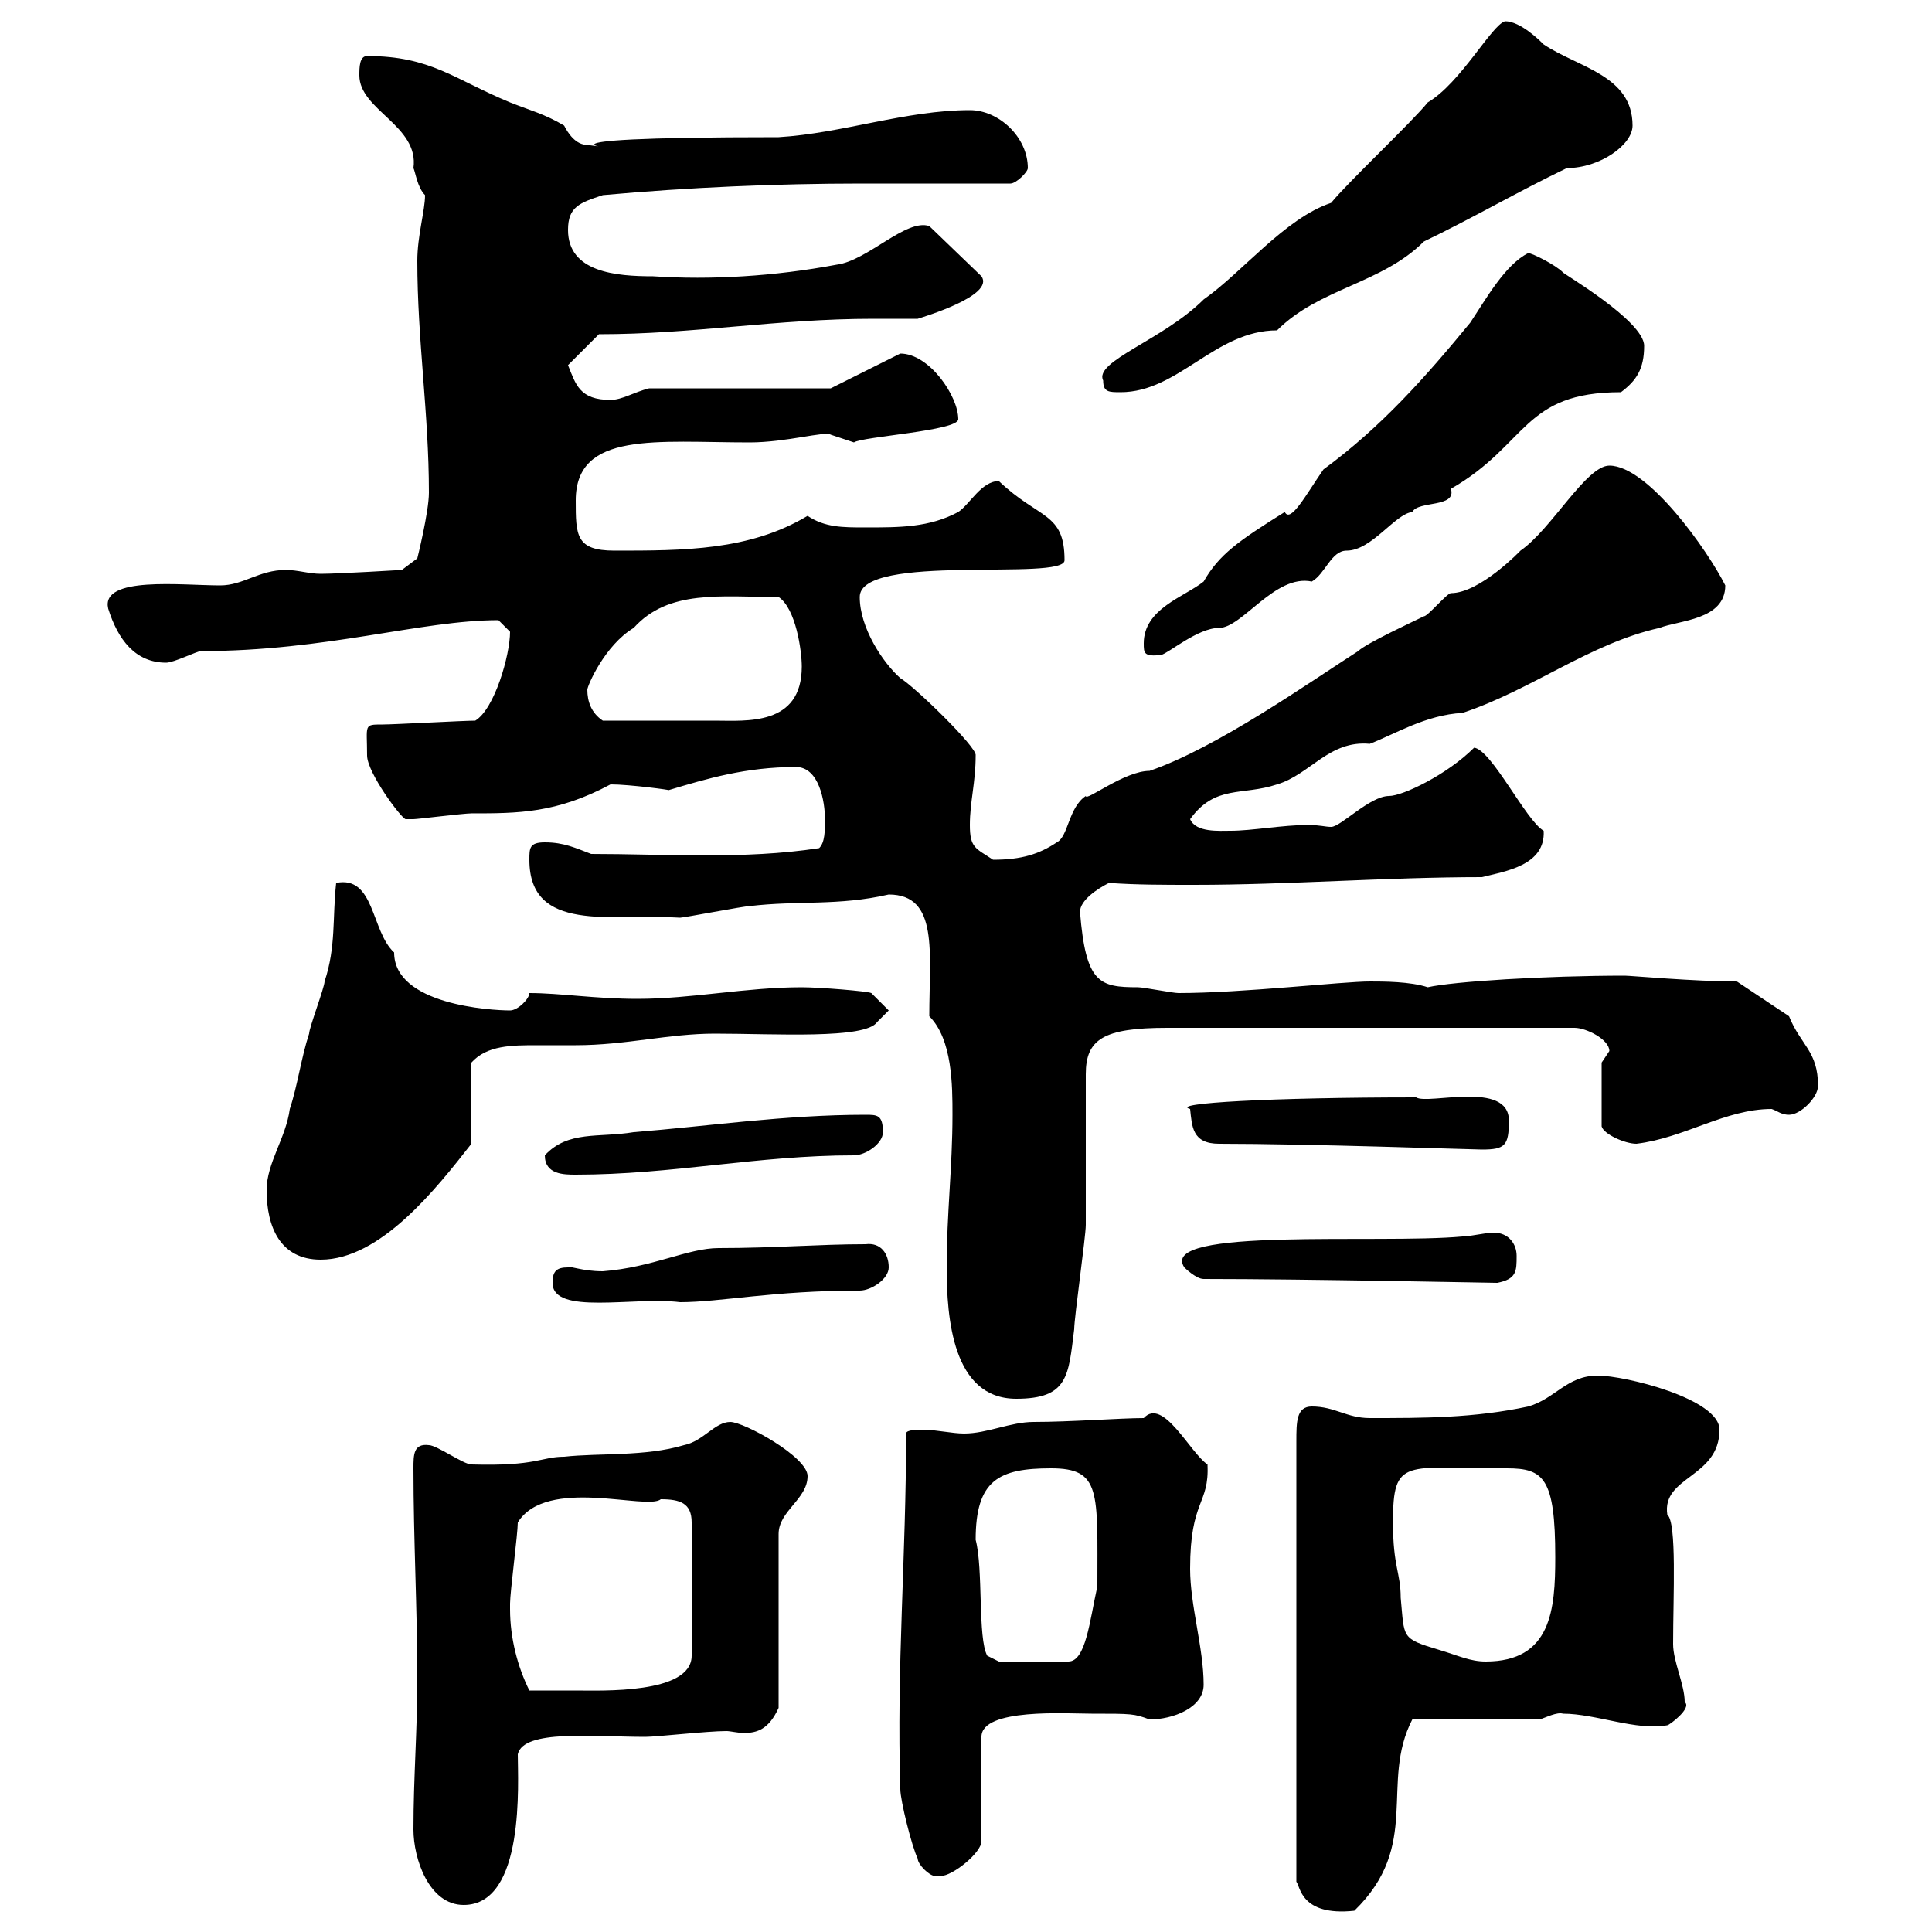 <svg xmlns="http://www.w3.org/2000/svg" xmlns:xlink="http://www.w3.org/1999/xlink" width="300" height="300"><path d="M203.70 218.40C201.30 218.40 201.30 220.80 201.30 223.80L201.30 292.20C201.90 292.80 201.90 297.60 210.30 296.70C220.80 286.50 214.20 276.90 219.30 267L239.10 267C240 266.70 241.80 265.80 242.70 266.10C247.80 266.10 254.10 268.80 258.90 267.90C259.20 267.90 262.80 265.20 261.60 264.30C261.60 261.60 259.80 258 259.80 255.30C259.80 247.80 260.40 236.40 258.90 235.20C258 229.20 267 229.50 267 222C267 217.20 252.30 213.60 248.10 213.60C243.30 213.60 241.50 217.20 237.30 218.40C228.90 220.20 221.10 220.20 212.70 220.20C209.10 220.20 207.30 218.40 203.70 218.40ZM64.20 284.10C64.20 288.60 66.60 295.80 72 295.80C81.60 295.80 80.40 276.60 80.40 272.40C81.30 268.50 92.10 269.70 100.20 269.70C102 269.70 109.80 268.80 112.80 268.80C113.40 268.80 114.60 269.10 115.50 269.10C117.60 269.10 119.40 268.50 120.90 265.20L120.90 238.20C120.90 234.60 125.40 232.80 125.40 229.20C125.40 226.20 115.50 220.80 113.40 220.80C111 220.80 109.20 223.80 106.20 224.40C100.20 226.20 93 225.60 87.60 226.20C84 226.20 83.40 227.70 73.20 227.40C72 227.40 67.80 224.40 66.60 224.40C64.20 224.10 64.20 225.90 64.20 228C64.20 239.10 64.80 249.90 64.80 260.70C64.80 268.80 64.20 276 64.20 284.10ZM142.50 288.60C142.50 289.50 144.30 291.30 145.20 291.30C145.20 291.30 146.10 291.30 146.10 291.30C147.90 291.30 152.40 287.70 152.40 285.90L152.40 269.70C152.40 265.20 165.60 266.10 169.50 266.10C175.80 266.10 176.10 266.10 178.50 267C182.10 267 186.90 265.20 186.90 261.60C186.90 255.90 184.80 249.30 184.80 243.60C184.80 232.80 187.80 233.70 187.50 227.40C184.80 225.60 180.60 216.90 177.60 220.20C174 220.20 166.20 220.80 160.50 220.80C156.90 220.80 153.30 222.60 149.70 222.60C147.90 222.60 145.20 222 143.40 222C142.50 222 140.70 222 140.70 222.60C140.70 241.80 139.20 258.90 139.80 277.80C139.80 279.60 141.60 286.80 142.50 288.60ZM79.20 249.90C79.20 249.90 79.20 249 79.20 249C79.20 247.20 80.40 238.20 80.40 236.40C84.90 229.20 100.50 234.60 102.60 232.80C105.60 232.80 107.40 233.40 107.40 236.40L107.40 257.10C107.40 263.10 93.30 262.50 89.40 262.50C87.60 262.50 82.80 262.50 82.20 262.50C80.40 258.90 79.20 254.40 79.20 249.90ZM151.50 239.10C151.50 229.80 155.10 228 163.20 228C171 228 170.40 231.60 170.40 246.30C169.20 251.70 168.60 258 165.90 258L155.10 258L153.30 257.10C151.80 254.40 152.70 243.60 151.50 239.10ZM216.30 236.40C216.30 226.20 218.10 228 234 228C239.70 228 241.50 229.50 241.50 241.80C241.50 249.90 240.90 258 230.70 258C228.30 258 226.50 257.10 223.50 256.20C217.50 254.40 218.10 254.40 217.50 248.10C217.50 244.20 216.30 243.30 216.30 236.40ZM147 196.80C147 204.60 147.90 217.20 157.80 217.20C165.90 217.20 165.90 213.60 166.80 206.40C166.80 204.60 168.60 192 168.60 190.20C168.60 186.60 168.60 170.40 168.60 166.80C168.60 161.40 171.30 159.60 181.20 159.60L244.50 159.60C246.30 159.60 249.90 161.40 249.90 163.20C249.90 163.20 248.70 165 248.70 165L248.70 174.90C249 176.10 252.30 177.60 254.10 177.60C261.60 176.70 267.90 172.20 275.10 172.20C276 172.50 276.60 173.10 277.80 173.10C279.60 173.10 282.30 170.40 282.30 168.60C282.30 163.20 279.60 162.30 277.80 157.80L269.70 152.40C263.10 152.40 253.20 151.50 252.30 151.50C240 151.50 225.60 152.40 221.70 153.30C219 152.40 214.80 152.40 212.70 152.40C208.50 152.40 192.90 154.20 183 154.20C182.10 154.20 177.60 153.30 176.70 153.30C170.70 153.30 168.60 152.70 167.70 141.60C167.70 139.80 170.40 138 172.20 137.10C176.40 137.40 180.60 137.40 185.40 137.40C200.10 137.40 215.40 136.20 230.10 136.20C233.70 135.30 240 134.40 239.70 129C237 127.50 231.60 116.40 228.90 116.10C224.70 120.30 217.80 123.60 215.70 123.60C212.70 123.60 208.20 128.40 206.70 128.40C205.80 128.40 204.90 128.10 203.10 128.10C199.20 128.10 194.40 129 191.10 129C189.30 129 185.70 129.30 184.80 127.20C188.70 121.80 192.90 123.60 198.30 121.80C203.40 120.30 206.40 114.90 212.70 115.50C216.60 114 221.40 111 227.10 110.70C237.90 107.10 246.90 99.90 257.70 97.50C260.70 96.30 267.90 96.30 267.90 90.90C265.20 85.50 255.90 72.30 249.90 72.30C246.30 72.30 240.90 82.20 236.10 85.50C236.10 85.50 229.80 92.10 225.30 92.10C224.70 92.10 221.70 95.70 221.10 95.70C219.90 96.30 212.10 99.90 210.90 101.10C203.40 105.90 189 116.10 178.50 119.70C174.60 119.70 168.60 124.50 168.60 123.60C165.90 125.40 165.90 129.90 164.10 130.80C161.40 132.60 158.70 133.50 154.20 133.50C151.50 131.70 150.60 131.70 150.60 128.10C150.60 124.50 151.50 121.50 151.50 117.30C151.80 116.10 141.90 106.50 139.80 105.30C137.10 102.90 133.50 97.50 133.50 92.70C133.50 85.80 165.30 90.30 165.30 87C165.30 79.50 161.40 80.70 155.10 74.70C152.40 74.70 150.60 78.30 148.80 79.50C144.30 81.90 139.80 81.90 134.40 81.90C130.80 81.90 128.10 81.90 125.40 80.10C116.40 85.50 106.20 85.50 95.40 85.50C89.40 85.50 89.40 83.10 89.40 77.70C89.40 66.90 102 68.70 116.40 68.70C122.10 68.70 128.10 66.90 129 67.50C129 67.50 132.60 68.70 132.60 68.70C133.80 67.80 148.80 66.90 148.80 65.10C148.80 61.50 144.30 54.90 139.80 54.90L129 60.30L100.80 60.30C98.40 60.90 96.60 62.10 94.80 62.10C90 62.10 89.40 59.70 88.20 56.70L93 51.90C107.70 51.90 120.60 49.50 135.60 49.50C138 49.50 140.10 49.50 142.50 49.50C143.40 49.20 154.50 45.90 152.40 42.90L144.30 35.10C140.70 33.90 134.70 40.50 129.90 41.10C120.30 42.90 110.40 43.50 101.40 42.90C95.70 42.90 88.20 42.30 88.20 35.70C88.20 32.10 90 31.50 93.60 30.30C106.80 29.10 120.60 28.50 133.80 28.50C141.90 28.50 149.40 28.50 156.90 28.50C157.80 28.50 159.60 26.70 159.60 26.10C159.60 21.30 155.10 17.10 150.60 17.10C140.70 17.10 130.80 20.70 120.90 21.30C75 21.30 100.50 23.70 91.20 22.50C89.40 22.50 88.20 20.70 87.60 19.50C84.60 17.70 82.20 17.10 79.20 15.90C70.50 12.30 66.90 8.70 57 8.70C55.80 8.70 55.80 10.50 55.80 11.70C55.80 17.10 65.10 19.50 64.20 26.10C64.50 26.70 64.80 29.10 66 30.30C66 32.70 64.80 36.60 64.80 40.50C64.80 52.80 66.60 64.20 66.60 76.50C66.60 79.50 64.80 86.70 64.80 86.70L62.40 88.50C62.40 88.50 52.50 89.10 49.80 89.10C48 89.10 46.20 88.50 44.40 88.50C40.20 88.50 37.80 90.90 34.20 90.90C28.20 90.90 15.60 89.40 16.80 94.50C18.30 99.30 21 102.90 25.80 102.90C27 102.90 30.60 101.10 31.20 101.10C50.70 101.10 65.40 96.30 77.40 96.30C77.40 96.30 79.20 98.10 79.20 98.10C79.20 101.70 76.80 110.10 73.80 111.90C72 111.90 61.20 112.50 59.40 112.50C56.40 112.50 57 112.50 57 117.30C57 120 62.40 127.20 63 127.20C63 127.20 64.20 127.20 64.20 127.20C64.80 127.20 72 126.30 73.20 126.30C80.40 126.30 86.40 126.30 94.80 121.80C97.80 121.80 104.40 122.70 103.80 122.70C109.80 120.90 115.80 119.10 123.60 119.10C127.20 119.10 128.10 124.50 128.10 127.20C128.10 129 128.10 130.80 127.20 131.70C115.50 133.50 103.20 132.60 91.80 132.60C89.40 131.70 87.60 130.80 84.60 130.80C82.20 130.80 82.20 131.70 82.20 133.50C82.20 144.90 94.80 141.90 105.60 142.50C106.20 142.50 115.50 140.70 116.40 140.70C123.90 139.80 130.20 140.70 138 138.90C145.80 138.90 144.30 147.90 144.30 157.80C147.90 161.40 147.90 168.60 147.90 173.10C147.90 181.20 147 188.40 147 196.80ZM85.80 199.20C85.80 204.30 98.40 201.30 105.60 202.20C111.90 202.20 120 200.40 133.50 200.40C135.30 200.40 138 198.60 138 196.80C138 194.70 136.80 192.90 134.40 193.20C127.20 193.20 120.30 193.80 111.60 193.80C106.80 193.80 101.40 196.80 93.60 197.40C90.30 197.40 88.50 196.50 88.20 196.80C86.40 196.80 85.80 197.40 85.80 199.20ZM186.90 198.60C203.10 198.60 231.60 199.20 232.50 199.20C235.50 198.60 235.50 197.40 235.50 195C235.50 193.20 234.30 191.40 231.90 191.40C230.70 191.40 228.30 192 227.10 192C214.20 193.20 179.70 190.50 183.90 196.80C183.90 196.80 185.70 198.60 186.90 198.60ZM41.40 184.80C41.40 190.50 43.50 195.60 49.80 195.60C59.10 195.60 67.80 184.50 73.20 177.60L73.20 165C75.60 162.30 79.50 162.30 83.40 162.30C85.20 162.30 87 162.30 89.40 162.30C97.20 162.30 103.80 160.50 111 160.50C120.30 160.50 134.40 161.40 136.20 158.70C136.20 158.70 138 156.90 138 156.90L135.30 154.20C134.70 153.90 127.20 153.30 124.50 153.30C115.80 153.30 107.40 155.10 99 155.10C92.40 155.10 87 154.20 82.20 154.20C82.20 155.10 80.40 156.90 79.20 156.90C76.20 156.90 61.20 156 61.20 147.90C57.60 144.60 58.20 135.90 52.20 137.10C51.60 142.50 52.20 147 50.40 152.40C50.40 153.30 48 159.60 48 160.50C46.80 164.10 46.20 168.60 45 172.20C44.40 176.70 41.40 180.60 41.40 184.80ZM84.60 179.40C84.60 182.40 87.60 182.40 89.40 182.40C104.40 182.40 117.60 179.40 132.60 179.40C134.40 179.40 137.10 177.60 137.10 175.80C137.10 173.10 136.20 173.10 134.40 173.10C121.80 173.10 109.80 174.90 98.40 175.80C93 176.70 88.20 175.50 84.60 179.40ZM189.30 177.60C203.10 177.60 228.90 178.50 230.10 178.50C233.70 178.50 234.30 177.90 234.30 174C234.30 167.70 221.70 171.60 219.90 170.40C197.40 170.40 181.50 171.30 184.80 172.20C185.10 174.90 185.10 177.60 189.30 177.60ZM91.20 107.10C91.20 106.50 93.90 100.20 98.40 97.50C103.80 91.50 111.90 92.70 120.90 92.70C123.60 94.50 124.50 101.10 124.50 103.50C124.50 112.80 115.80 111.90 111 111.90C106.50 111.90 100.20 111.90 93.60 111.90C91.80 110.70 91.20 108.90 91.20 107.10ZM177.60 99.90C177.60 101.40 177.60 102 180.30 101.70C181.50 101.40 186 97.50 189.30 97.50C192.90 97.50 198 89.10 203.70 90.30C205.80 89.10 206.70 85.50 209.10 85.50C213 85.50 216.60 79.80 219.30 79.50C220.20 77.70 226.20 78.90 225.30 75.90C237.30 69 236.40 60.90 251.70 60.90C254.10 59.10 255.30 57.30 255.30 53.70C255.30 49.80 242.40 42.30 242.70 42.30C241.50 41.10 237.90 39.30 237.30 39.30C233.70 41.10 230.70 46.50 228.30 50.10C221.40 58.50 214.50 66.30 205.50 72.90C202.80 76.80 200.40 81.30 199.50 79.50C192.30 84 189.30 86.10 186.90 90.30C183.90 92.70 177.60 94.50 177.60 99.90ZM171.30 59.10C171.30 60.90 172.20 60.90 174 60.90C183 60.90 188.70 51.30 198.30 51.30C204.90 44.70 214.50 44.10 221.10 37.50C228.60 33.90 235.80 29.70 243.30 26.10C248.40 26.10 253.50 22.50 253.50 19.50C253.50 11.70 245.10 10.50 239.70 6.90C239.10 6.30 236.10 3.30 233.70 3.30C231.60 3.90 226.80 12.90 221.70 15.90C219.30 18.90 209.10 28.50 206.70 31.50C199.50 33.90 192.90 42.30 186.90 46.50C180.60 52.80 169.80 56.10 171.30 59.10Z"/></svg>